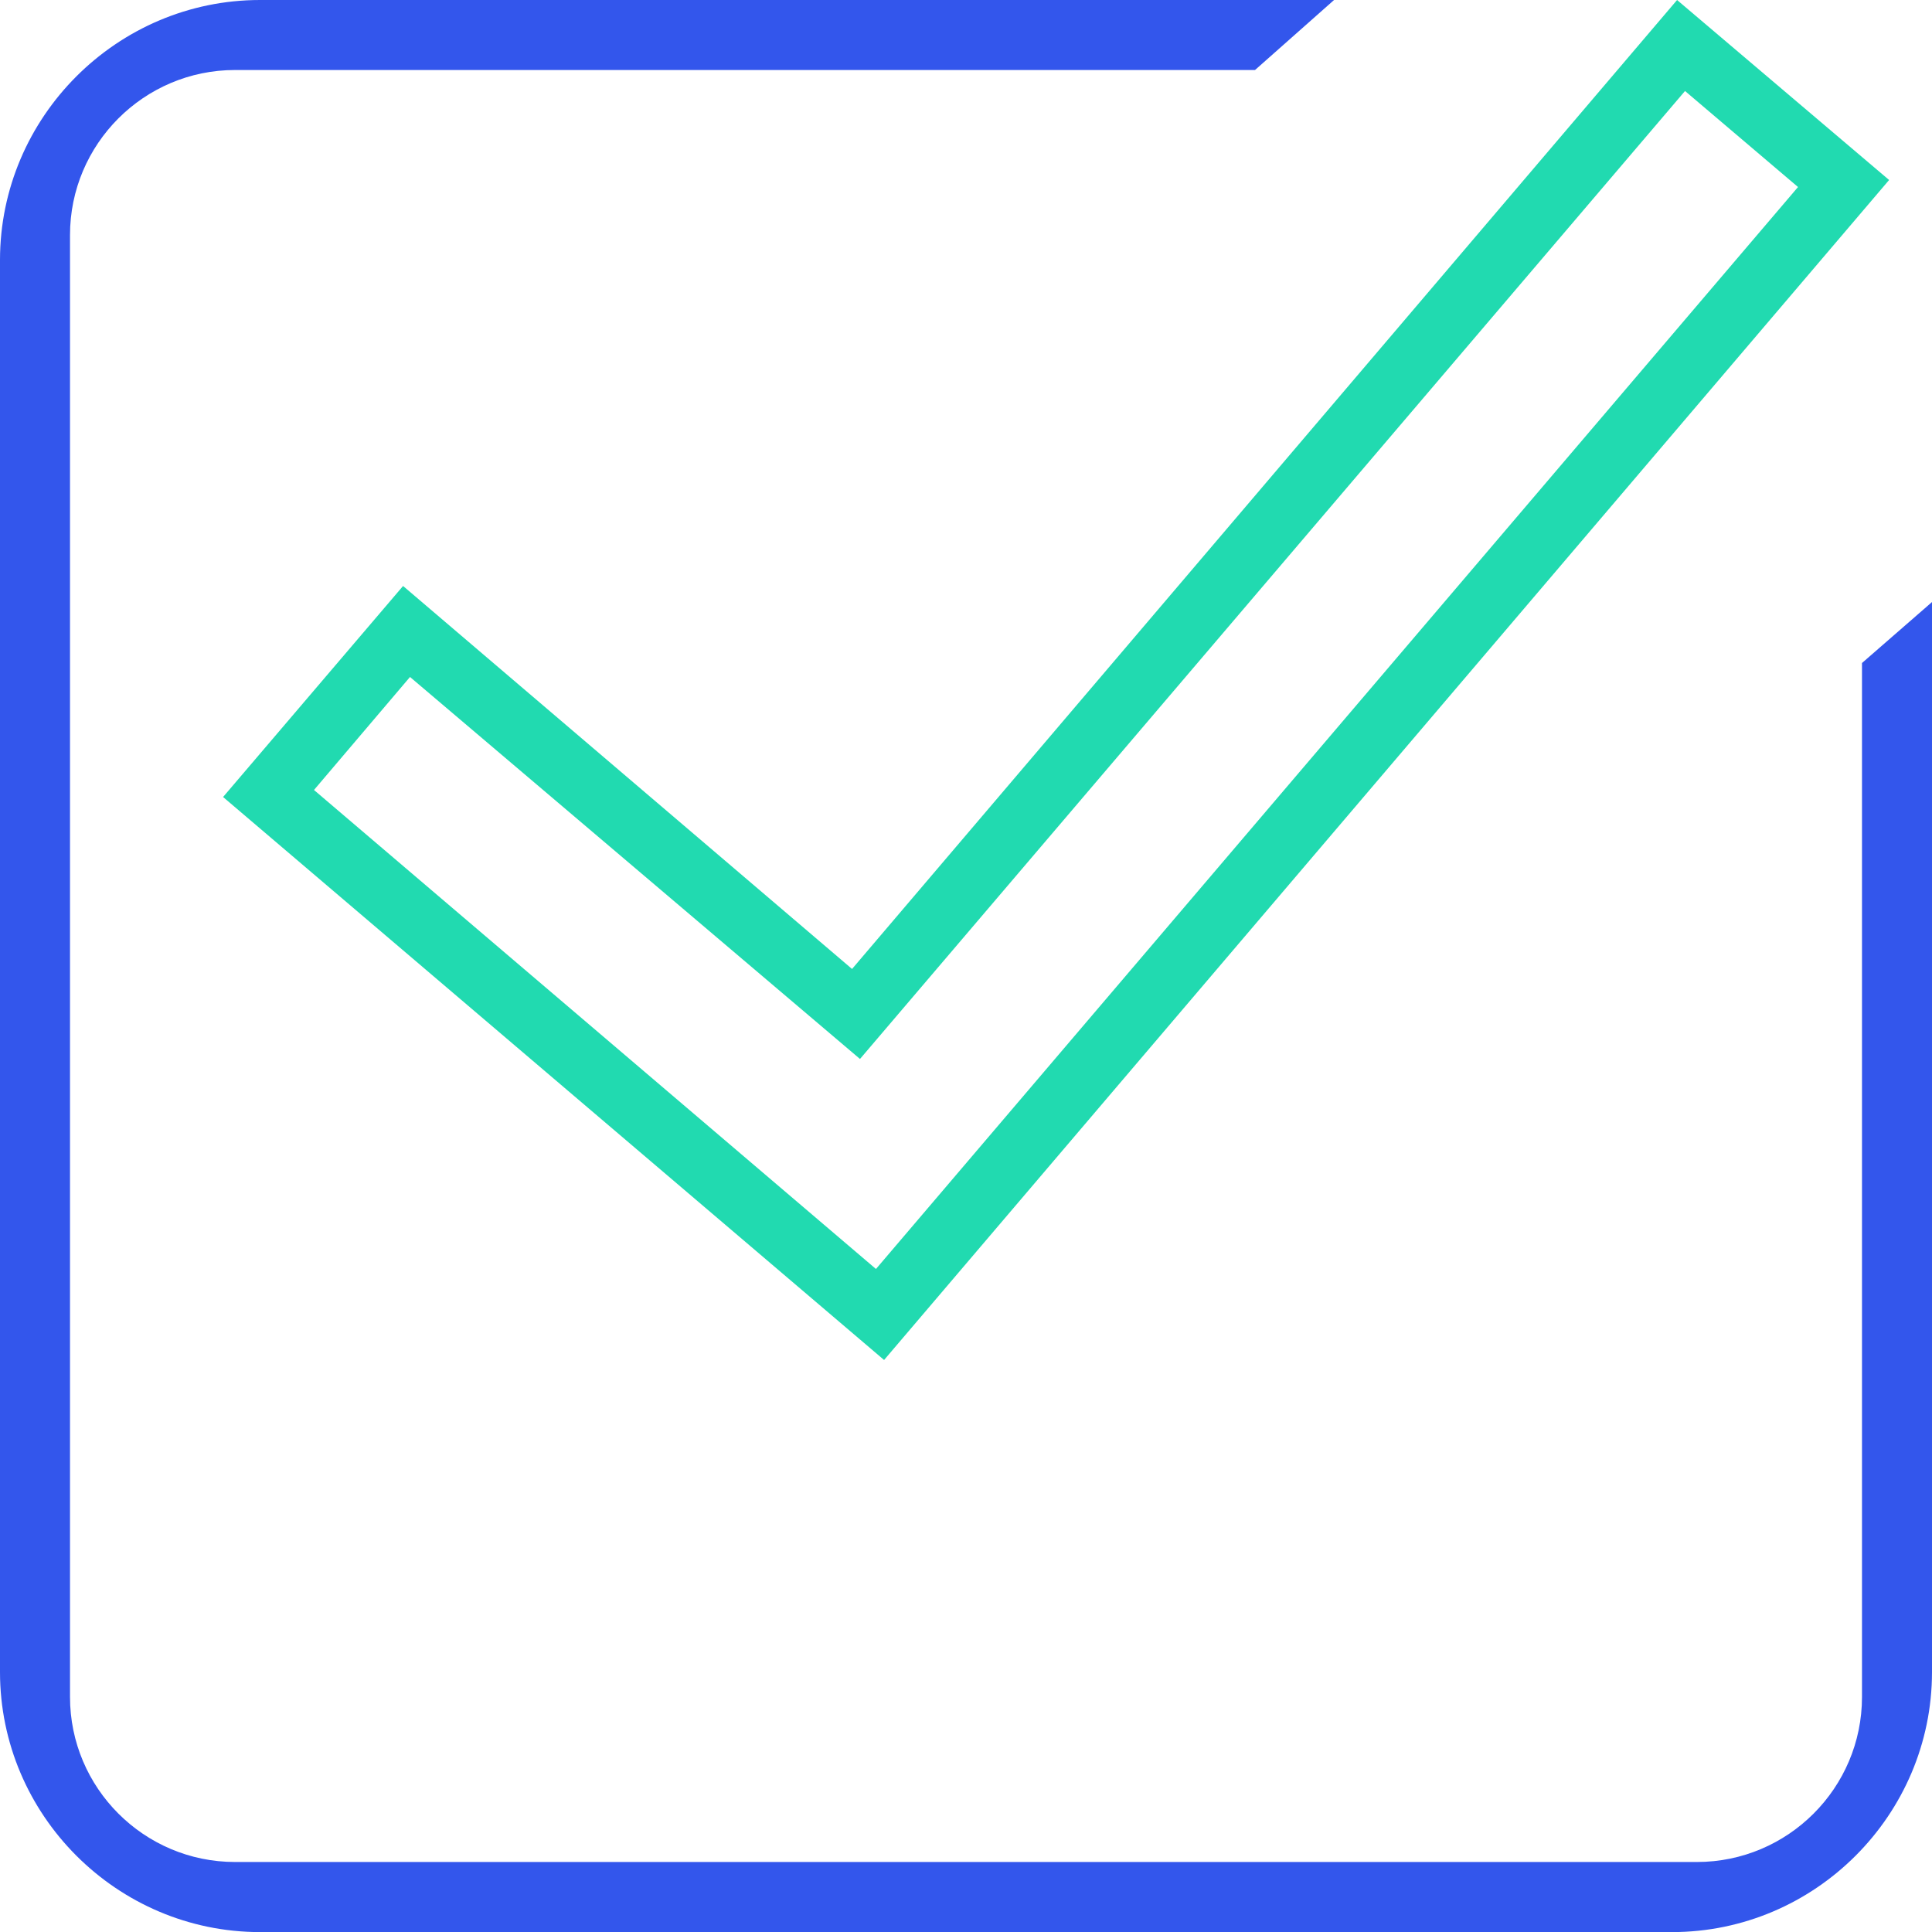 <?xml version="1.0" encoding="UTF-8" standalone="no"?>
<!-- Created with Inkscape (http://www.inkscape.org/) -->

<svg
   xmlns:dc="http://purl.org/dc/elements/1.1/"
   xmlns:cc="http://creativecommons.org/ns#"
   xmlns:rdf="http://www.w3.org/1999/02/22-rdf-syntax-ns#"
   xmlns:svg="http://www.w3.org/2000/svg"
   xmlns="http://www.w3.org/2000/svg"
   xmlns:sodipodi="http://sodipodi.sourceforge.net/DTD/sodipodi-0.dtd"
   xmlns:inkscape="http://www.inkscape.org/namespaces/inkscape"
   width="21.167mm"
   height="21.167mm"
   viewBox="0 0 21.167 21.167"
   version="1.1"
   id="svg820"
   inkscape:version="0.92.0 r15299"
   sodipodi:docname="whotwedo4.svg">
  <defs
     id="defs814">
    <pattern
       y="0"
       x="0"
       height="6"
       width="6"
       patternUnits="userSpaceOnUse"
       id="EMFhbasepattern" />
    <pattern
       y="0"
       x="0"
       height="6"
       width="6"
       patternUnits="userSpaceOnUse"
       id="EMFhbasepattern-4" />
    <pattern
       y="0"
       x="0"
       height="6"
       width="6"
       patternUnits="userSpaceOnUse"
       id="EMFhbasepattern-9" />
  </defs>
  <sodipodi:namedview
     id="base"
     pagecolor="#ffffff"
     bordercolor="#666666"
     borderopacity="1.0"
     inkscape:pageopacity="0.0"
     inkscape:pageshadow="2"
     inkscape:zoom="2.8"
     inkscape:cx="95.902349"
     inkscape:cy="-2.9228359"
     inkscape:document-units="mm"
     inkscape:current-layer="layer1"
     showgrid="false"
     inkscape:window-width="1600"
     inkscape:window-height="837"
     inkscape:window-x="-8"
     inkscape:window-y="-8"
     inkscape:window-maximized="1" />
  <g
     inkscape:label="Layer 1"
     inkscape:groupmode="layer"
     id="layer1"
     transform="translate(-24.959,-48.265)">
    <path
       id="path997"
       d="m 34.294,58.881 9.039,-10.616 2.323,1.972 -11.011,12.928 -7.242,-6.168 1.972,-2.312 m 15.283,-4.371 -1.238,-1.052 -9.039,10.605 -4.93,-4.185 -1.052,1.238 6.157,5.248 z"
       style="fill:#21dab0;fill-opacity:1;fill-rule:evenodd;stroke:none;stroke-width:0.284"
       inkscape:connector-curvature="0" />
    <path
       id="path999"
       d="m 27.808,48.265 h 11.767 l -0.866,0.767 H 27.534 c -0.997,0 -1.808,0.811 -1.808,1.808 v 16.017 c 0,0.997 0.811,1.808 1.808,1.808 h 16.017 c 0.997,0 1.808,-0.811 1.808,-1.808 v -11.328 l 0.767,-0.668 v 11.723 c 0,1.567 -1.282,2.849 -2.849,2.849 H 27.808 c -1.567,0 -2.849,-1.282 -2.849,-2.849 V 51.114 c 0,-1.567 1.282,-2.849 2.849,-2.849 z"
       style="fill:#3356ec;fill-opacity:1;fill-rule:evenodd;stroke:none;stroke-width:0.284"
       inkscape:connector-curvature="0" />
  </g>
</svg>
